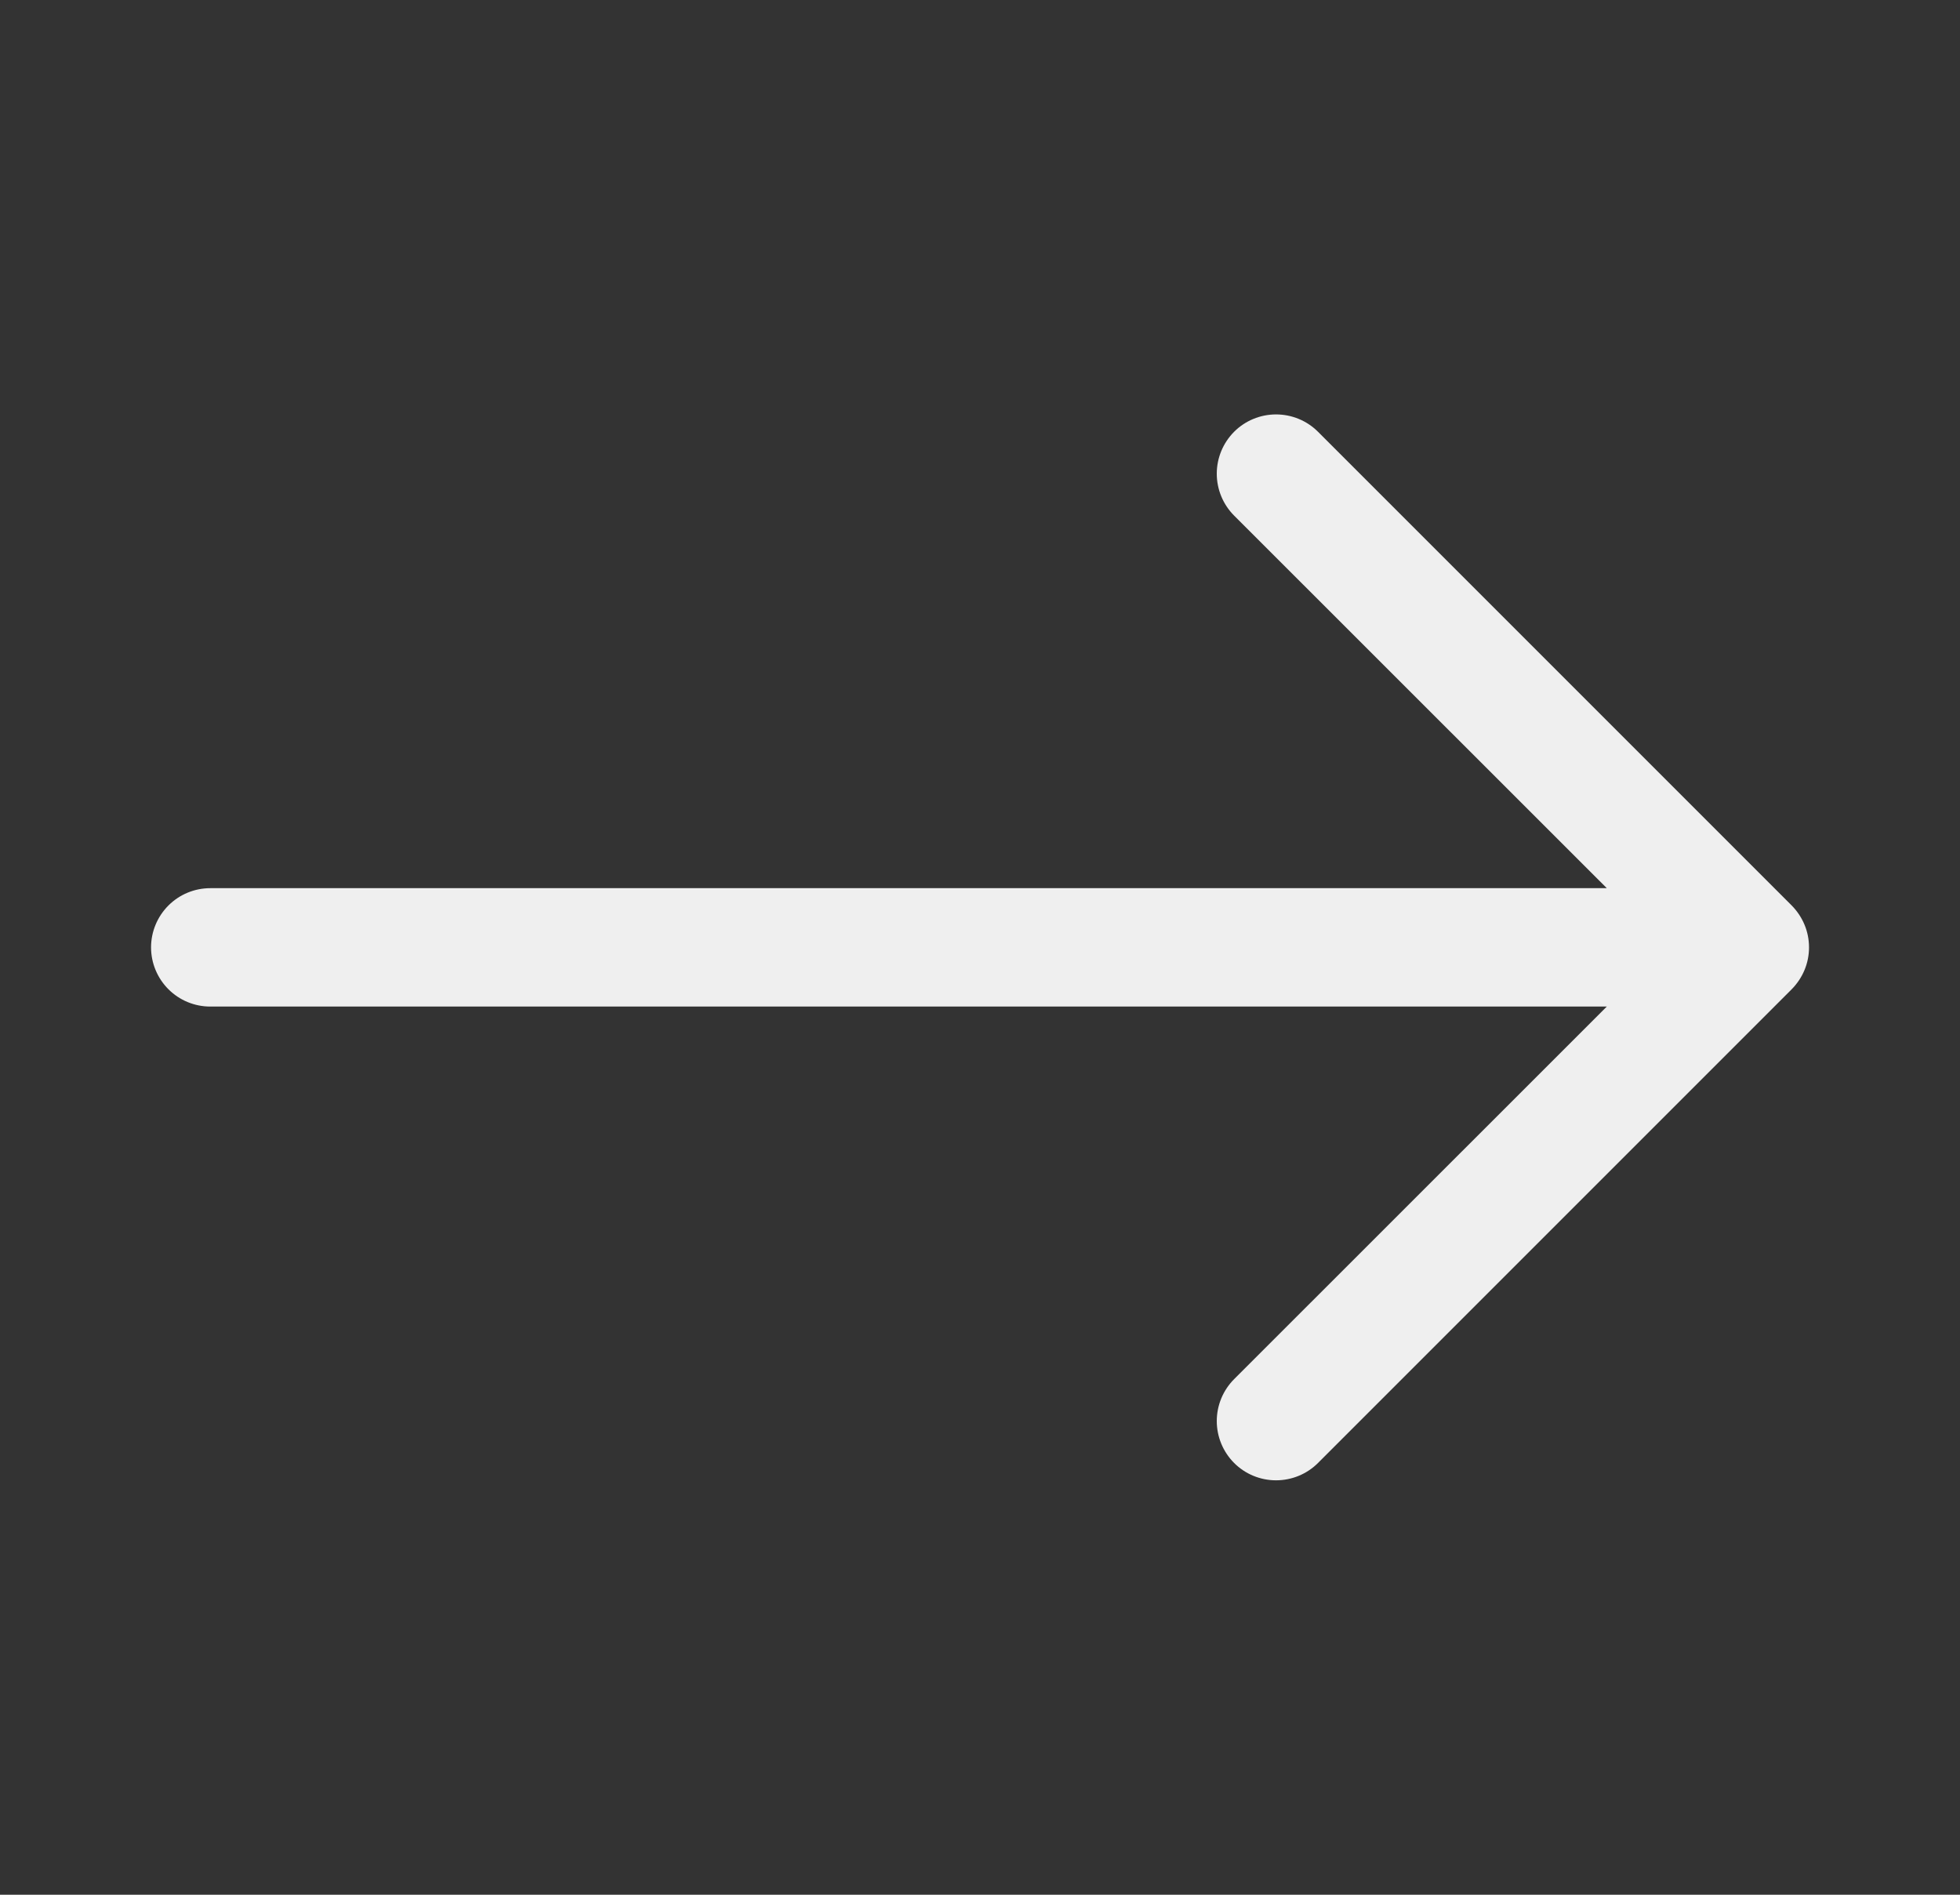 <svg width="30" height="29" viewBox="0 0 30 29" fill="none" xmlns="http://www.w3.org/2000/svg">
<rect x="0" y="0" width="30" height="29" fill="#333333" stroke="none"/>
<path fill-rule="evenodd" clip-rule="evenodd" d="M2.312 14.5C2.312 14.26 2.408 14.029 2.578 13.859C2.748 13.689 2.978 13.594 3.219 13.594L24.594 13.594L18.89 7.892C18.72 7.722 18.624 7.491 18.624 7.25C18.624 7.009 18.72 6.779 18.89 6.608C19.06 6.438 19.291 6.343 19.531 6.343C19.772 6.343 20.003 6.438 20.173 6.608L27.423 13.858C27.507 13.943 27.574 14.043 27.62 14.153C27.666 14.263 27.689 14.381 27.689 14.5C27.689 14.619 27.666 14.737 27.62 14.847C27.574 14.957 27.507 15.057 27.423 15.142L20.173 22.392C20.003 22.562 19.772 22.657 19.531 22.657C19.291 22.657 19.06 22.562 18.89 22.392C18.72 22.221 18.624 21.991 18.624 21.75C18.624 21.509 18.72 21.279 18.89 21.108L24.594 15.406L3.219 15.406C2.978 15.406 2.748 15.311 2.578 15.141C2.408 14.971 2.312 14.74 2.312 14.5Z" fill="#EFEFEF"/>
</svg>
